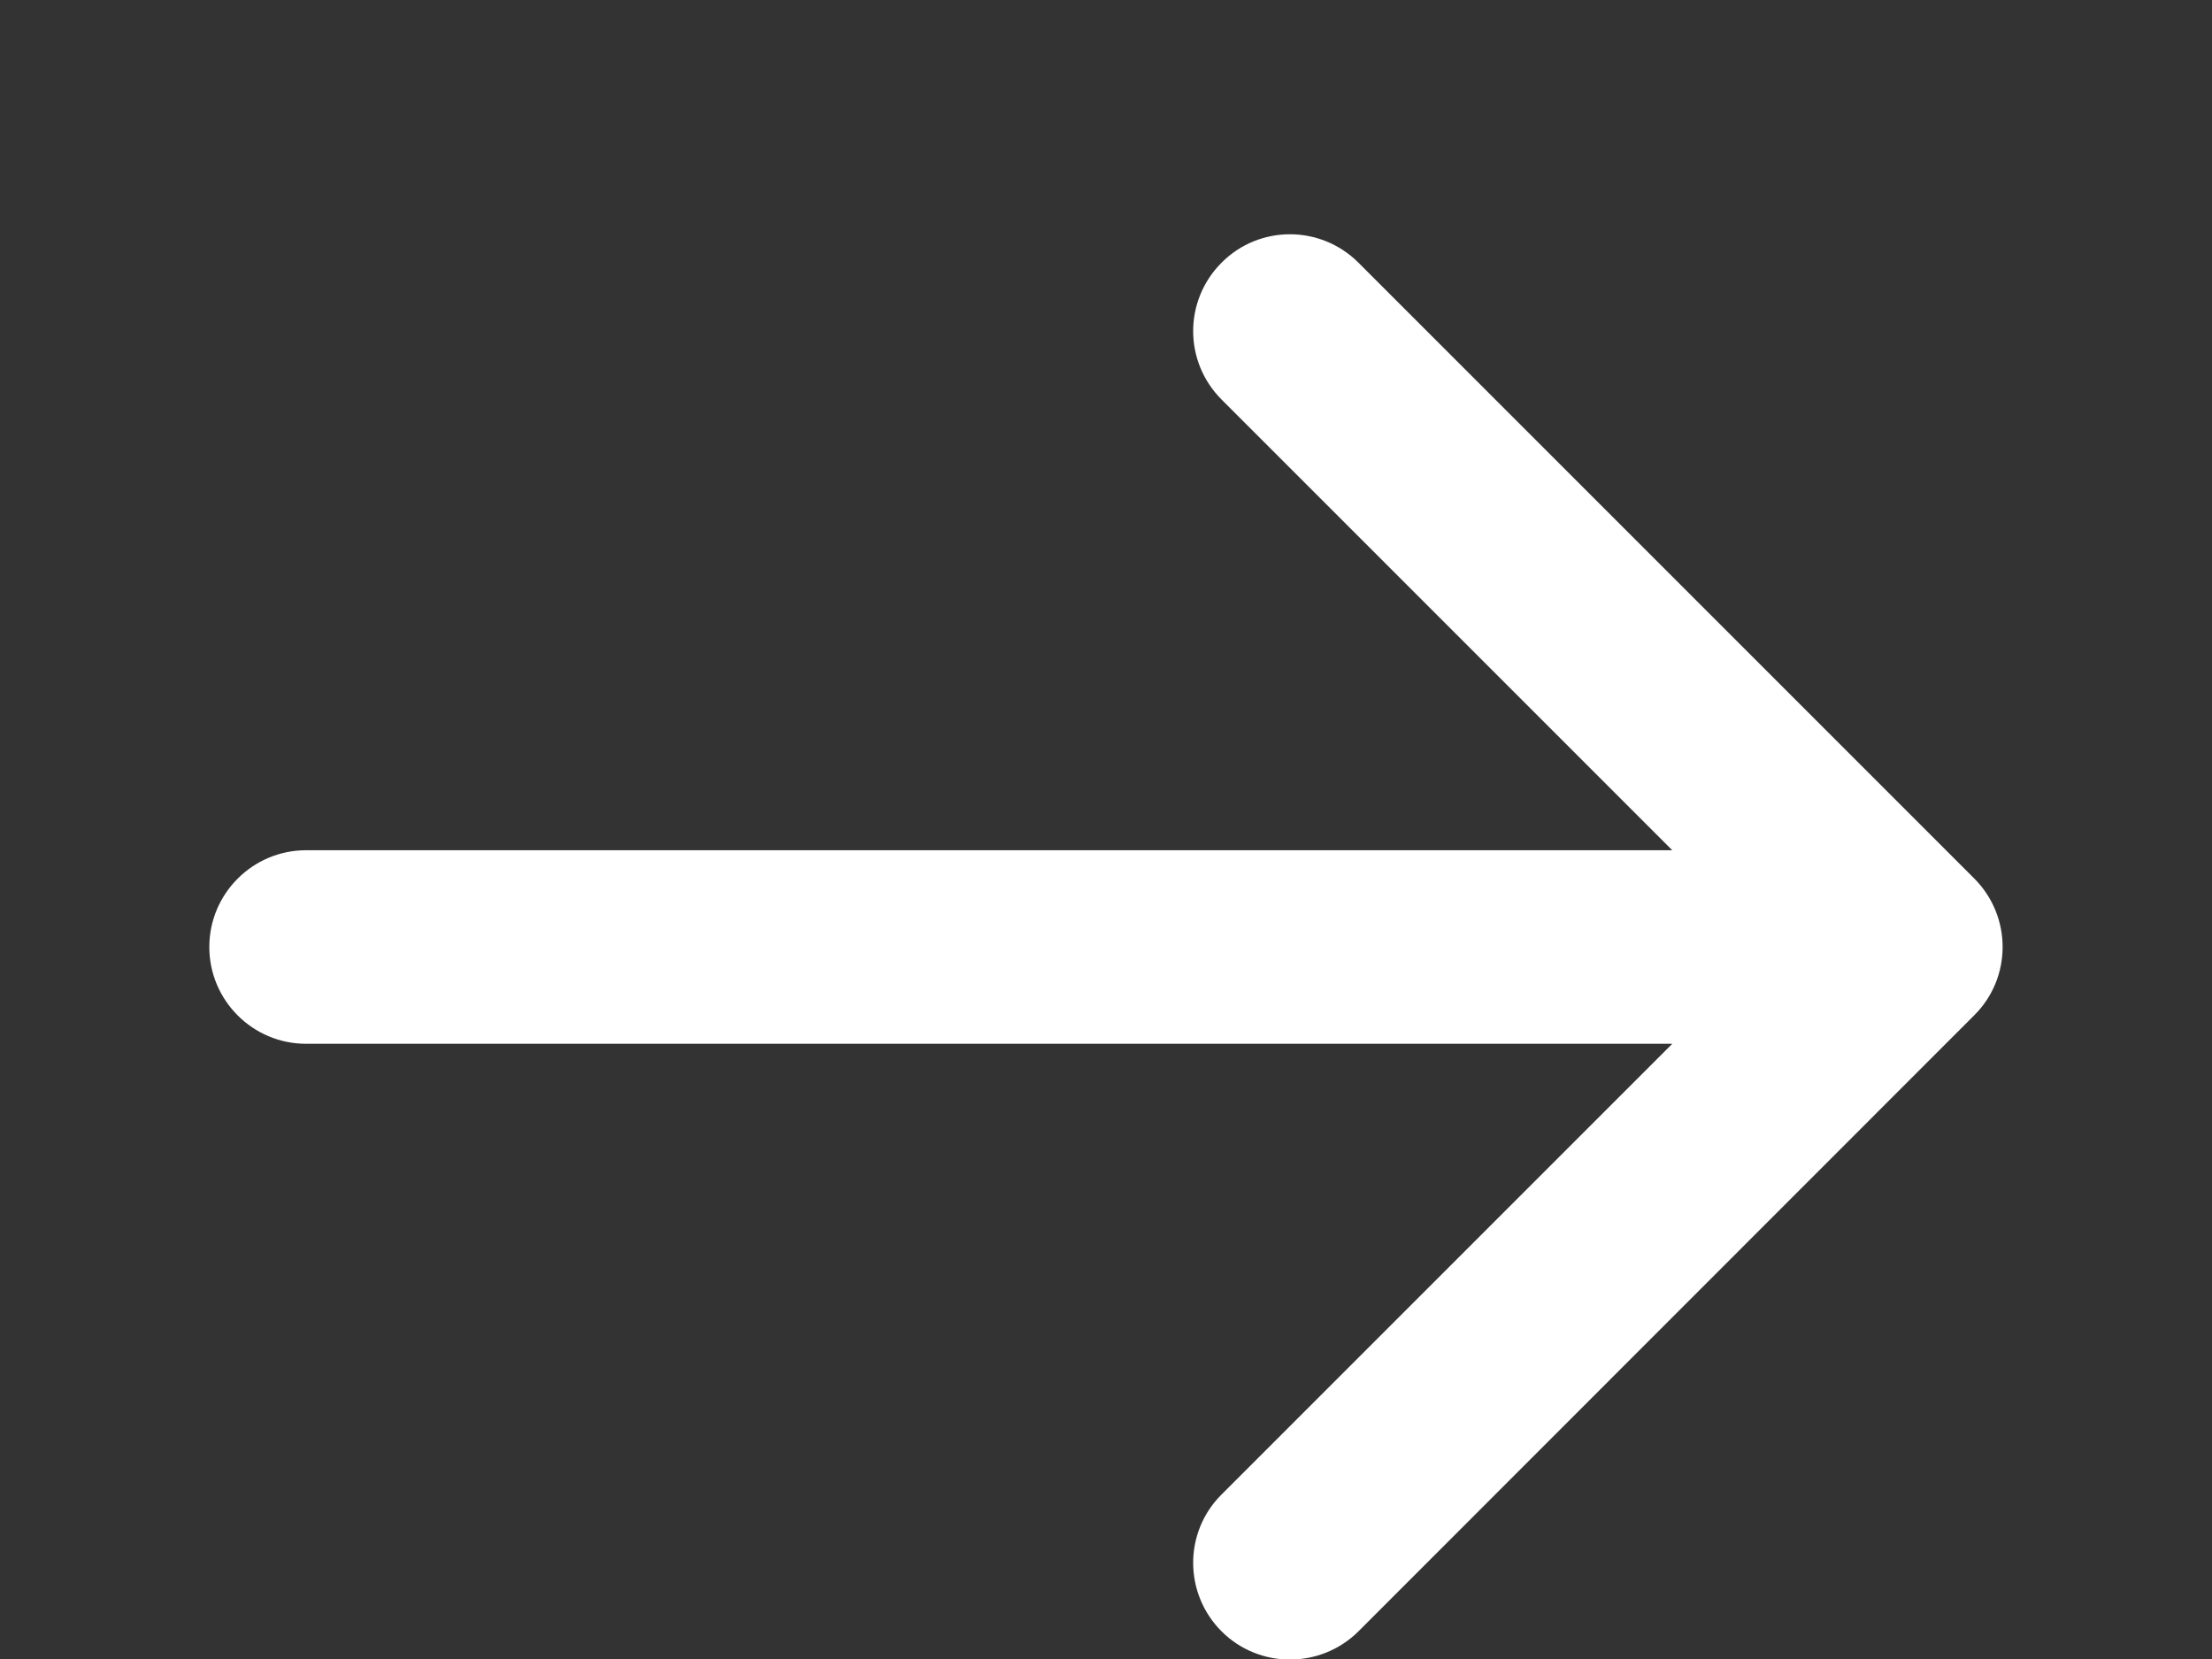 <?xml version="1.0" encoding="UTF-8"?> <svg xmlns="http://www.w3.org/2000/svg" width="8" height="6" viewBox="0 0 8 6" fill="none"><rect x="0" y="0" width="8" height="6" fill="#333333" stroke="none"/><path d="M1.107 3.075C0.914 3.075 0.757 3.232 0.757 3.425C0.757 3.618 0.914 3.775 1.107 3.775L1.107 3.075ZM7.14 3.672C7.277 3.536 7.277 3.314 7.14 3.177L4.913 0.95C4.776 0.813 4.554 0.813 4.418 0.95C4.281 1.087 4.281 1.308 4.418 1.445L6.398 3.425L4.418 5.405C4.281 5.541 4.281 5.763 4.418 5.9C4.554 6.036 4.776 6.036 4.913 5.9L7.14 3.672ZM1.107 3.775L6.893 3.775L6.893 3.075L1.107 3.075L1.107 3.775Z" fill="white"></path></svg> 